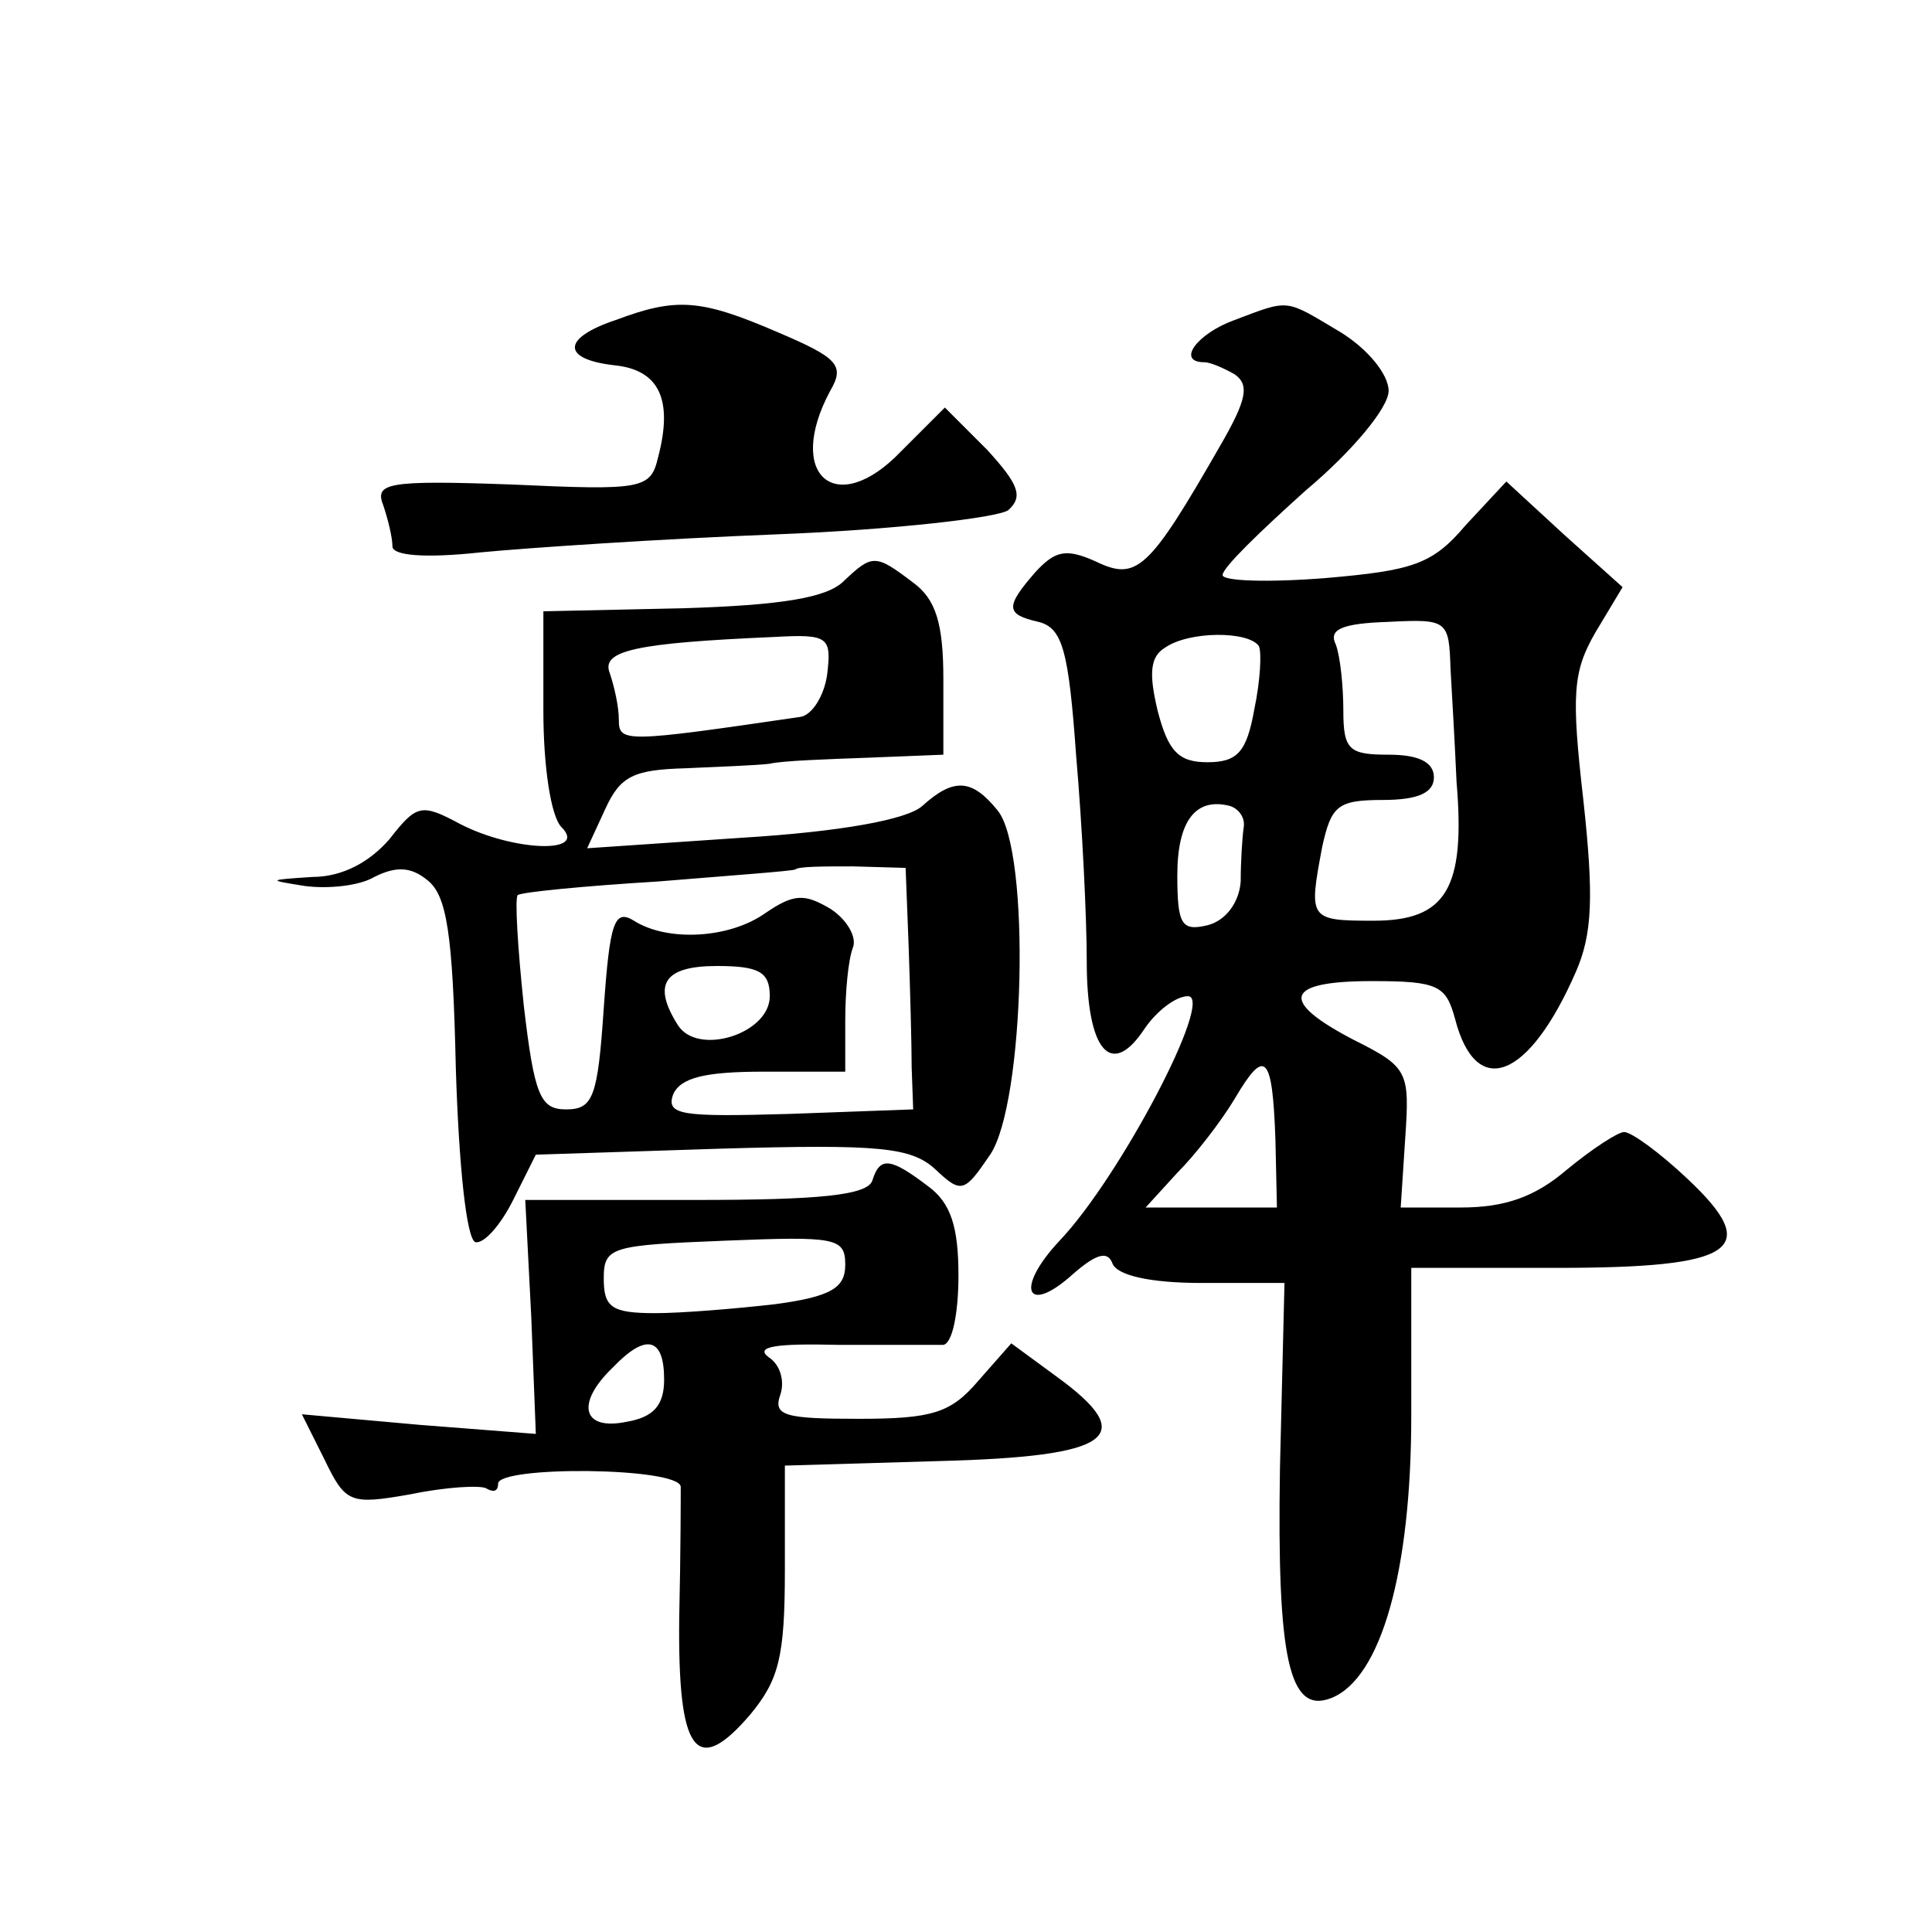 <?xml version="1.0" standalone="no"?>
<!DOCTYPE svg PUBLIC "-//W3C//DTD SVG 20010904//EN"
 "http://www.w3.org/TR/2001/REC-SVG-20010904/DTD/svg10.dtd">
<svg version="1.0" xmlns="http://www.w3.org/2000/svg"
 width="128pt" height="128pt" viewBox="0 0 128 128"
 preserveAspectRatio="xMidYMid meet">
<g transform="translate(0,128) scale(0.1,-0.1)"
fill="#0" stroke="none">
<path d="M408 1068 c-36 -12 -36 -26 -1 -30 30 -3 39 -23 29 -61 -5 -21 -10 -22
-97 -18 -83 3 -91 1 -85 -14 3 -9 6 -21 6 -27 0 -6 21 -8 58 -4 31 3 120 9 197
12 77 3 146 11 153 16 10 9 7 17 -14 40 l-28 28 -29 -29 c-43 -45 -77 -16 -47 40
10 17 5 22 -35 39 -51 22 -67 23 -107 8z M818 1068 c-25 -9 -39 -28 -20 -28 4 0
13 -4 20 -8 10 -7 8 -17 -10 -48 -47 -82 -55 -89 -82 -76 -20 9 -27 7 -40 -7 -20
-23 -20 -28 2 -33 16 -4 20 -19 25 -89 4 -46 7 -107 7 -136 0 -59 16 -78 38 -45
8 12 21 22 29 22 18 0 -45 -120 -85 -162 -30 -32 -22 -50 9 -22 16 14 23 15 26
7 3 -8 25 -13 59 -13 l55 0 -3 -123 c-2 -126 6 -163 34 -152 33 13 53 84 53 187
l0 98 96 0 c119 0 137 12 87 59 -18 17 -37 31 -42 31 -4 0 -21 -11 -38 -25 -21
-18 -41 -25 -70 -25 l-40 0 3 46 c3 44 2 47 -34 65 -50 26 -46 39 12 39 44 0 49
-3 55 -25 14 -54 49 -40 80 31 11 25 12 50 5 114 -8 70 -7 85 8 111 l18 30 -39
35 -38 35 -27 -29 c-22 -26 -35 -30 -93 -35 -38 -3 -68 -2 -68 2 0 5 25 29 55 56
31 26 55 55 55 66 0 11 -14 28 -32 39 -37 22 -33 22 -70 8z m143 -231 c1 -17 3
-52 4 -75 6 -71 -7 -92 -55 -92 -43 0 -43 1 -34 49 6 27 10 31 40 31 24 0 34 5
34 15 0 10 -10 15 -30 15 -26 0 -30 3 -30 29 0 16 -2 36 -5 44 -5 10 4 14 35 15
39 2 40 1 41 -31z m-127 15 c2 -4 1 -23 -3 -42 -5 -28 -11 -35 -31 -35 -19 0 -26
7 -33 34 -6 25 -5 36 5 42 16 11 55 11 62 1z m-10 -120 c-1 -7 -2 -23 -2 -36 -1
-14 -10 -26 -22 -29 -17 -4 -20 0 -20 33 0 36 12 52 35 46 6 -2 10 -8 9 -14z m21
-207 l1 -45 -43 0 -44 0 21 23 c12 12 29 34 38 49 20 34 25 30 27 -27z M559 895
c-11 -11 -41 -16 -107 -18 l-92 -2 0 -66 c0 -37 5 -70 12 -77 18 -18 -32 -16 -67
2 -26 14 -29 13 -47 -10 -13 -15 -31 -25 -51 -25 -30 -2 -30 -2 -5 -6 15 -2 36
0 46 6 14 7 24 7 35 -2 13 -10 17 -35 19 -125 2 -64 7 -113 13 -115 6 -1 17 12
25 28 l15 30 123 4 c105 3 126 1 142 -14 17 -16 19 -15 36 10 23 34 27 201 5 228
-17 21 -29 22 -50 3 -10 -9 -54 -17 -119 -21 l-103 -7 12 26 c10 22 19 26 53 27
23 1 48 2 56 3 8 2 38 3 65 4 l50 2 0 50 c0 37 -5 53 -20 64 -25 19 -27 19 -46
1z m-11 -62 c-2 -14 -10 -27 -18 -28 -116 -17 -120 -17 -120 -2 0 9 -3 22 -6 31
-6 15 17 20 109 24 36 2 38 0 35 -25z m54 -180 c1 -29 2 -65 2 -80 l1 -28 -82 -3
c-71 -2 -82 -1 -77 13 5 11 21 15 60 15 l54 0 0 34 c0 19 2 40 5 48 3 7 -4 19 -15
26 -17 10 -24 10 -43 -3 -24 -17 -65 -19 -87 -5 -13 8 -16 -1 -20 -58 -4 -59 -7
-67 -25 -67 -17 0 -21 9 -28 69 -4 38 -6 71 -4 73 3 2 44 6 93 9 49 4 90 7 91 8
2 2 19 2 38 2 l35 -1 2 -52z m-92 -33 c0 -25 -48 -40 -61 -19 -17 27 -9 39 26 39
28 0 35 -4 35 -20z M578 498 c-3 -10 -36 -13 -117 -13 l-113 0 4 -78 3 -77 -77
6 -78 7 15 -30 c14 -29 17 -30 57 -23 24 5 46 6 50 4 5 -3 8 -2 8 3 0 12 120 11
121 -2 0 -5 0 -44 -1 -87 -1 -89 11 -106 47 -64 19 23 23 38 23 96 l0 69 102 3
c115 3 133 16 78 56 l-30 22 -22 -25 c-18 -21 -30 -25 -79 -25 -49 0 -57 2 -52
16 3 9 0 20 -8 25 -9 7 6 9 46 8 33 0 65 0 70 0 6 1 10 21 10 46 0 32 -5 48 -20
59 -25 19 -32 20 -37 4z m-18 -56 c0 -15 -9 -21 -46 -26 -26 -3 -62 -6 -80 -6 -29
0 -34 4 -34 23 0 21 5 22 80 25 74 3 80 2 80 -16z m-120 -76 c0 -17 -7 -25 -25
-28 -29 -6 -34 12 -9 36 22 23 34 20 34 -8z"/>
</g>
</svg>
